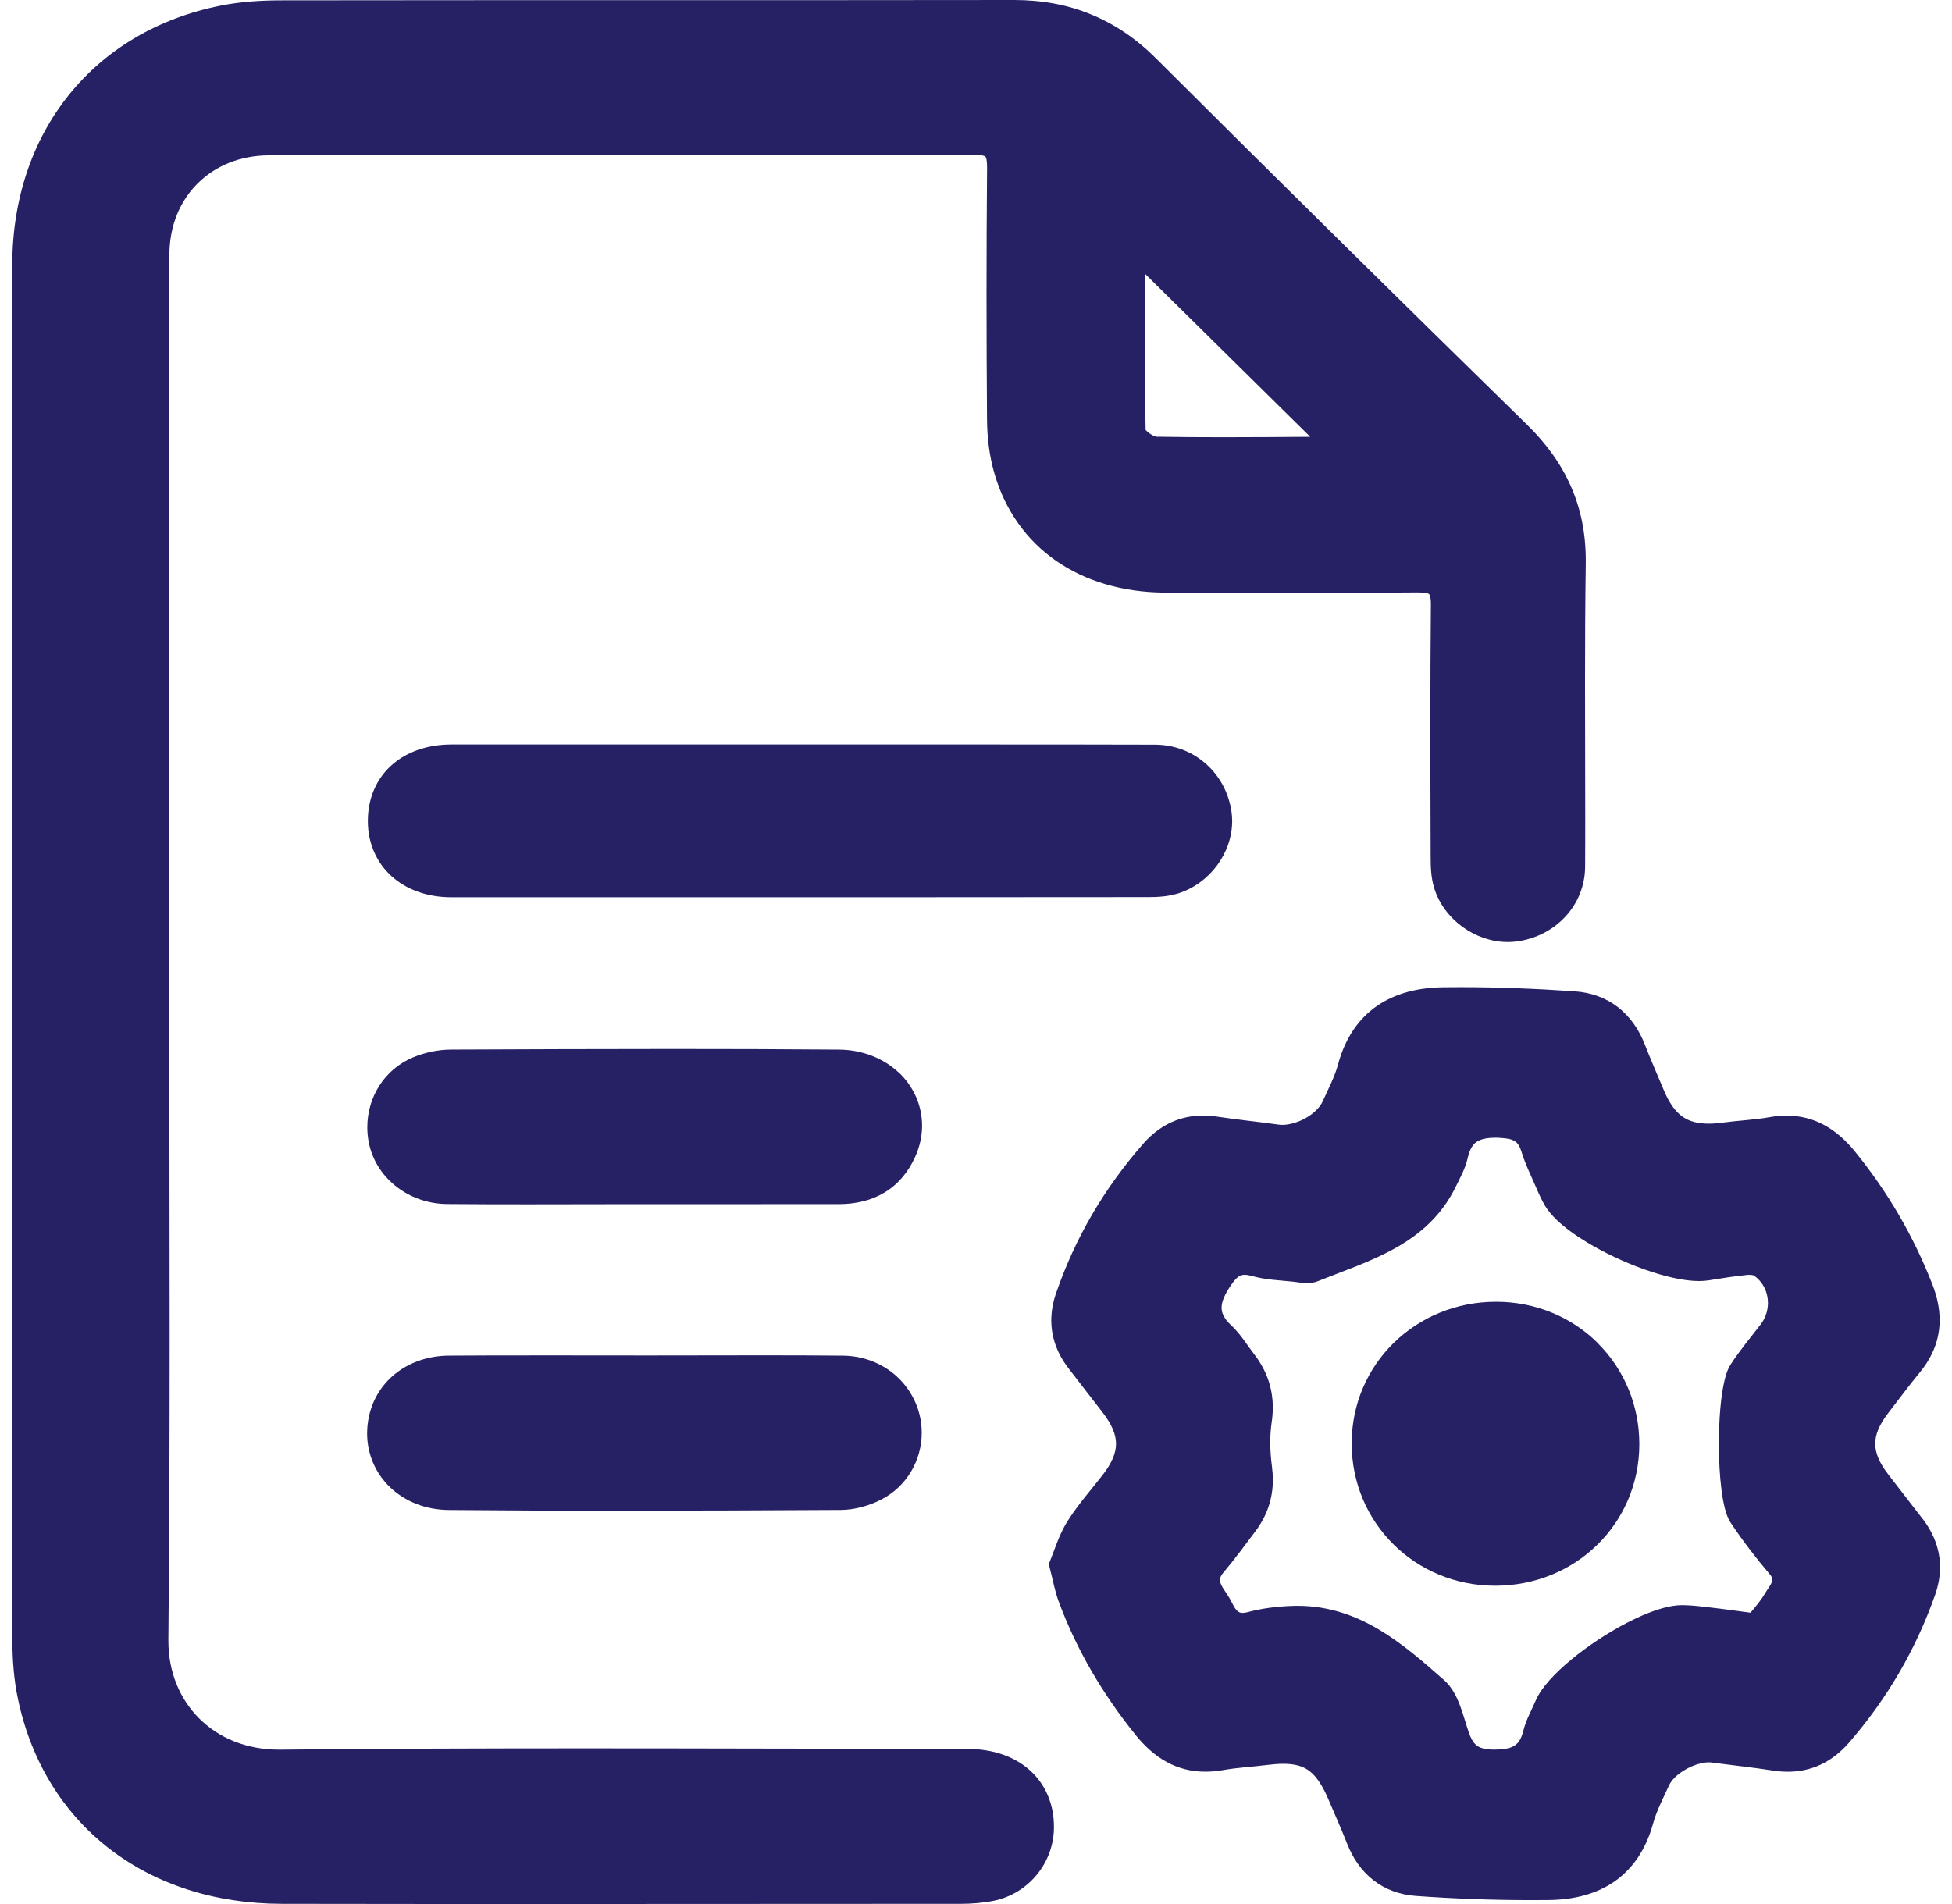 <svg width="82" height="80" viewBox="0 0 82 80" fill="none" xmlns="http://www.w3.org/2000/svg">
<g clip-path="url(#clip0_823_267018)">
<path d="M40.649 73.482C35.299 73.48 29.947 73.459 24.597 73.459C20.326 73.459 16.054 73.472 11.782 73.514C11.761 73.514 11.743 73.514 11.725 73.514C10.329 73.514 9.177 73.012 8.364 72.199C7.55 71.384 7.075 70.251 7.073 68.954V68.906C7.114 64.6 7.126 60.295 7.126 55.99C7.126 50.722 7.11 45.456 7.11 40.19V40.063C7.11 39.721 7.11 39.379 7.11 39.037C7.11 34.115 7.11 29.195 7.11 24.273C7.11 19.751 7.11 15.228 7.116 10.706C7.118 9.478 7.563 8.442 8.303 7.706C9.042 6.971 10.081 6.528 11.317 6.526C21.199 6.516 31.082 6.528 40.965 6.506H40.971C41.131 6.506 41.243 6.52 41.309 6.541C41.358 6.555 41.379 6.567 41.387 6.575L41.405 6.595C41.416 6.611 41.432 6.648 41.444 6.717C41.456 6.785 41.465 6.884 41.465 7.01V7.04C41.45 8.8 41.442 10.56 41.442 12.322C41.442 14.085 41.45 15.865 41.463 17.635C41.469 18.373 41.557 19.136 41.764 19.86C42.206 21.42 43.11 22.689 44.352 23.555C45.594 24.422 47.165 24.888 48.938 24.898C50.595 24.906 52.253 24.912 53.913 24.912C55.802 24.912 57.693 24.906 59.583 24.89H59.587H59.607C59.757 24.89 59.867 24.902 59.935 24.92C59.986 24.932 60.011 24.946 60.023 24.954C60.04 24.969 60.048 24.971 60.07 25.033C60.091 25.094 60.109 25.209 60.109 25.379V25.408C60.093 27.075 60.087 28.742 60.087 30.409C60.087 32.274 60.093 34.137 60.099 36.002C60.101 36.407 60.109 36.858 60.245 37.305C60.452 37.981 60.89 38.547 61.439 38.946C61.99 39.344 62.656 39.581 63.339 39.581C63.464 39.581 63.591 39.573 63.716 39.557C64.525 39.45 65.242 39.071 65.757 38.515C66.273 37.961 66.586 37.222 66.588 36.411C66.593 35.719 66.593 35.027 66.593 34.337C66.593 32.444 66.584 30.55 66.584 28.659C66.584 26.996 66.591 25.335 66.615 23.674C66.615 23.627 66.615 23.583 66.615 23.538C66.615 22.413 66.408 21.382 65.992 20.439C65.578 19.494 64.962 18.64 64.158 17.854C58.937 12.743 53.733 7.615 48.563 2.454C47.735 1.627 46.825 1.01 45.829 0.605C44.84 0.194 43.76 0 42.598 0H42.584C32.352 0.014 22.122 0 11.888 0.014C11.036 0.014 10.155 0.061 9.294 0.231C6.63 0.757 4.426 2.082 2.897 3.983C1.368 5.883 0.516 8.349 0.516 11.135C0.51 18.986 0.508 26.836 0.508 34.687C0.508 46.091 0.512 57.495 0.52 68.9C0.52 69.717 0.58 70.558 0.752 71.374C1.301 74.004 2.649 76.166 4.577 77.663C6.505 79.16 9.005 79.988 11.837 79.992C15.591 79.998 19.345 80 23.097 80C28.849 80 34.6 79.996 40.352 79.992C40.805 79.992 41.272 79.957 41.731 79.867C42.461 79.721 43.088 79.326 43.536 78.792C43.985 78.256 44.256 77.574 44.274 76.846C44.274 76.814 44.274 76.779 44.274 76.747C44.276 75.794 43.909 74.957 43.26 74.378C42.61 73.797 41.7 73.484 40.649 73.484V73.482ZM48.579 18.351C48.579 18.351 48.522 18.339 48.46 18.311C48.368 18.268 48.253 18.189 48.182 18.123C48.157 18.098 48.139 18.08 48.126 18.064C48.091 16.603 48.085 15.141 48.085 13.692C48.085 12.954 48.085 12.221 48.087 11.491C50.399 13.773 52.714 16.057 55.04 18.353C53.823 18.361 52.606 18.371 51.391 18.371C50.452 18.371 49.514 18.365 48.577 18.349L48.579 18.351Z" fill="#262164"/>
<path d="M80.764 63.815C80.288 63.198 79.813 62.583 79.336 61.968C79.137 61.713 78.996 61.479 78.905 61.262C78.815 61.046 78.776 60.851 78.776 60.657C78.776 60.467 78.815 60.275 78.903 60.062C78.991 59.85 79.129 59.621 79.321 59.371C79.766 58.796 80.19 58.219 80.639 57.675C80.92 57.335 81.131 56.979 81.272 56.609C81.413 56.239 81.481 55.855 81.481 55.464C81.481 54.972 81.373 54.473 81.178 53.971C80.385 51.936 79.299 50.073 77.914 48.371C77.541 47.914 77.125 47.54 76.647 47.277C76.17 47.016 75.631 46.872 75.047 46.874C74.813 46.874 74.574 46.896 74.328 46.941C73.711 47.052 73.045 47.078 72.359 47.169C72.145 47.198 71.949 47.212 71.772 47.212C71.525 47.212 71.314 47.184 71.131 47.131C70.859 47.052 70.645 46.923 70.445 46.712C70.244 46.502 70.059 46.202 69.889 45.794C69.621 45.153 69.344 44.525 69.099 43.894C68.847 43.247 68.469 42.705 67.965 42.316C67.463 41.926 66.84 41.697 66.14 41.651C64.556 41.541 62.962 41.477 61.369 41.477C61.128 41.477 60.884 41.477 60.642 41.481C59.572 41.493 58.609 41.733 57.835 42.272C57.447 42.541 57.111 42.885 56.837 43.297C56.562 43.712 56.349 44.194 56.202 44.746C56.071 45.235 55.808 45.735 55.564 46.273C55.46 46.51 55.202 46.775 54.878 46.961C54.556 47.151 54.173 47.264 53.87 47.263C53.812 47.263 53.759 47.258 53.71 47.252C52.839 47.131 51.974 47.044 51.128 46.917C50.929 46.886 50.733 46.87 50.542 46.87C50.05 46.87 49.585 46.973 49.163 47.173C48.741 47.374 48.364 47.671 48.032 48.047C46.401 49.903 45.169 51.998 44.366 54.327C44.233 54.711 44.163 55.098 44.163 55.478C44.163 56.182 44.405 56.862 44.868 57.467C45.342 58.088 45.821 58.701 46.296 59.316C46.505 59.585 46.653 59.828 46.747 60.048C46.841 60.271 46.882 60.469 46.882 60.663C46.882 60.855 46.841 61.05 46.751 61.266C46.661 61.481 46.518 61.717 46.317 61.976C45.835 62.599 45.282 63.216 44.831 63.935C44.649 64.228 44.516 64.531 44.403 64.819C44.29 65.106 44.198 65.375 44.108 65.591L44.055 65.717L44.09 65.848C44.237 66.413 44.309 66.846 44.475 67.293C45.235 69.346 46.339 71.206 47.714 72.909C48.096 73.38 48.522 73.765 49.009 74.032C49.497 74.299 50.044 74.442 50.638 74.44C50.876 74.44 51.122 74.418 51.374 74.374C51.966 74.268 52.599 74.238 53.255 74.155C53.499 74.125 53.718 74.109 53.911 74.109C54.169 74.109 54.38 74.137 54.56 74.189C54.829 74.27 55.029 74.398 55.232 74.624C55.433 74.851 55.628 75.183 55.821 75.642C56.081 76.257 56.351 76.856 56.587 77.457C56.835 78.092 57.206 78.622 57.7 79.004C58.191 79.387 58.8 79.611 59.478 79.66C61.089 79.777 62.707 79.836 64.324 79.836C64.57 79.836 64.816 79.836 65.062 79.832C66.119 79.82 67.066 79.581 67.83 79.047C68.211 78.78 68.541 78.442 68.814 78.035C69.084 77.629 69.295 77.153 69.445 76.613C69.586 76.093 69.861 75.567 70.117 75.007C70.164 74.906 70.25 74.786 70.369 74.671C70.547 74.497 70.795 74.335 71.053 74.222C71.311 74.109 71.582 74.046 71.787 74.048C71.832 74.048 71.875 74.05 71.912 74.056C72.783 74.173 73.645 74.262 74.49 74.394C74.699 74.426 74.903 74.442 75.104 74.442C75.604 74.442 76.08 74.337 76.51 74.131C76.94 73.924 77.323 73.619 77.662 73.233C79.264 71.394 80.473 69.322 81.284 67.03C81.426 66.631 81.497 66.235 81.497 65.844C81.497 65.122 81.241 64.43 80.764 63.813V63.815ZM73.533 67.76L73.477 67.752C72.934 67.681 72.387 67.602 71.834 67.54C71.465 67.497 71.074 67.445 70.662 67.443H70.656C70.408 67.443 70.148 67.487 69.873 67.562C69.394 67.691 68.867 67.914 68.328 68.193C67.521 68.614 66.691 69.162 66 69.735C65.654 70.022 65.345 70.313 65.088 70.601C64.832 70.89 64.629 71.173 64.504 71.469C64.351 71.835 64.115 72.233 63.992 72.721C63.945 72.909 63.888 73.044 63.824 73.141C63.777 73.214 63.726 73.267 63.67 73.311C63.587 73.376 63.48 73.427 63.328 73.461C63.179 73.496 62.986 73.512 62.755 73.512C62.574 73.512 62.429 73.496 62.316 73.467C62.146 73.423 62.052 73.366 61.959 73.269C61.867 73.172 61.779 73.016 61.697 72.779C61.583 72.448 61.48 72.053 61.334 71.665C61.187 71.278 60.998 70.89 60.662 70.591C59.816 69.848 58.943 69.075 57.947 68.48C56.954 67.886 55.822 67.471 54.507 67.471C54.413 67.471 54.316 67.473 54.22 67.477C53.622 67.503 53.005 67.576 52.411 67.738C52.323 67.762 52.253 67.77 52.202 67.77C52.144 67.77 52.105 67.76 52.075 67.748C52.028 67.728 51.98 67.695 51.923 67.627C51.866 67.558 51.806 67.455 51.745 67.327C51.63 67.091 51.487 66.904 51.388 66.745C51.339 66.666 51.3 66.593 51.278 66.534C51.255 66.474 51.245 66.427 51.245 66.385C51.245 66.348 51.251 66.312 51.272 66.263C51.292 66.215 51.329 66.15 51.395 66.071C51.874 65.507 52.302 64.916 52.733 64.345C53.224 63.698 53.472 62.964 53.47 62.179C53.47 61.996 53.458 61.812 53.433 61.624C53.388 61.286 53.362 60.94 53.362 60.601C53.362 60.319 53.38 60.04 53.419 59.771C53.452 59.559 53.468 59.348 53.468 59.142C53.468 58.731 53.403 58.333 53.269 57.956C53.136 57.578 52.935 57.222 52.675 56.884C52.536 56.704 52.398 56.502 52.247 56.295C52.095 56.089 51.927 55.877 51.72 55.684C51.558 55.535 51.458 55.399 51.399 55.28C51.339 55.161 51.317 55.057 51.317 54.944C51.317 54.825 51.345 54.691 51.409 54.535C51.472 54.38 51.571 54.206 51.698 54.017C51.821 53.833 51.929 53.712 52.017 53.649C52.062 53.617 52.099 53.599 52.14 53.585C52.181 53.57 52.226 53.562 52.288 53.562C52.362 53.562 52.46 53.577 52.585 53.611C53.177 53.779 53.765 53.791 54.292 53.848C54.45 53.862 54.667 53.91 54.915 53.91C55.05 53.91 55.2 53.896 55.355 53.833C56.409 53.409 57.54 53.036 58.577 52.462C59.095 52.175 59.589 51.835 60.031 51.408C60.474 50.981 60.861 50.469 61.162 49.846C61.33 49.498 61.552 49.112 61.658 48.648C61.701 48.456 61.759 48.312 61.822 48.205C61.919 48.047 62.019 47.967 62.169 47.902C62.318 47.839 62.529 47.803 62.804 47.803C62.869 47.803 62.937 47.803 63.009 47.809C63.164 47.817 63.294 47.833 63.396 47.855C63.552 47.892 63.636 47.938 63.707 48.005C63.779 48.072 63.849 48.181 63.912 48.383C64.084 48.944 64.341 49.45 64.549 49.937C64.652 50.176 64.765 50.431 64.916 50.681C65.039 50.884 65.203 51.072 65.396 51.258C65.734 51.582 66.168 51.895 66.658 52.193C67.392 52.638 68.248 53.04 69.08 53.336C69.496 53.483 69.906 53.605 70.293 53.69C70.68 53.775 71.043 53.825 71.375 53.825C71.516 53.825 71.652 53.815 71.783 53.795C72.324 53.706 72.861 53.623 73.393 53.568C73.424 53.564 73.457 53.564 73.488 53.564C73.541 53.564 73.594 53.57 73.631 53.578C73.65 53.583 73.664 53.587 73.672 53.591L73.68 53.595C73.875 53.732 74.02 53.906 74.119 54.102C74.217 54.299 74.268 54.519 74.268 54.744C74.268 55.061 74.166 55.385 73.953 55.66C73.539 56.198 73.082 56.739 72.691 57.347C72.582 57.522 72.516 57.716 72.457 57.946C72.371 58.29 72.309 58.709 72.268 59.176C72.227 59.642 72.207 60.151 72.207 60.661C72.207 61.341 72.242 62.019 72.316 62.593C72.352 62.881 72.4 63.144 72.457 63.372C72.518 63.603 72.584 63.797 72.697 63.971C73.199 64.73 73.758 65.452 74.342 66.142C74.395 66.204 74.422 66.251 74.436 66.287C74.451 66.322 74.453 66.346 74.455 66.368C74.455 66.393 74.451 66.421 74.438 66.457C74.42 66.514 74.379 66.589 74.322 66.678C74.264 66.767 74.192 66.866 74.123 66.985C73.975 67.238 73.764 67.487 73.539 67.754L73.533 67.76Z" fill="#262164"/>
<path d="M49.482 37.543C50.16 37.33 50.728 36.899 51.127 36.361C51.525 35.823 51.761 35.172 51.761 34.502C51.761 34.368 51.751 34.233 51.732 34.099C51.615 33.302 51.23 32.6 50.662 32.097C50.097 31.593 49.347 31.289 48.527 31.287C46.259 31.281 43.991 31.279 41.722 31.279C39.292 31.279 36.864 31.279 34.434 31.279H33.706C30.75 31.279 27.795 31.279 24.838 31.279C22.883 31.279 20.928 31.279 18.973 31.279C17.955 31.279 17.07 31.589 16.439 32.161C15.806 32.732 15.451 33.557 15.453 34.496V34.524C15.457 35.443 15.826 36.256 16.455 36.821C17.084 37.387 17.961 37.7 18.957 37.7C22.742 37.7 26.528 37.7 30.313 37.7C36.29 37.7 42.269 37.7 48.246 37.694C48.638 37.694 49.066 37.67 49.484 37.541L49.482 37.543Z" fill="#262164"/>
<path d="M37.744 45.057C37.123 44.475 36.246 44.109 35.238 44.1C32.912 44.08 30.585 44.074 28.259 44.074C25.157 44.074 22.052 44.086 18.952 44.099C18.411 44.1 17.856 44.22 17.362 44.422C16.758 44.671 16.272 45.094 15.94 45.608C15.608 46.124 15.43 46.733 15.43 47.362C15.43 47.564 15.448 47.77 15.487 47.975C15.624 48.719 16.04 49.369 16.622 49.834C17.204 50.299 17.956 50.58 18.774 50.589C19.925 50.599 21.075 50.601 22.227 50.601C23.78 50.601 25.331 50.594 26.88 50.594H27.048C28.695 50.594 30.343 50.594 31.99 50.594C33.07 50.594 34.152 50.595 35.234 50.593C35.947 50.593 36.605 50.439 37.16 50.103C37.715 49.769 38.156 49.255 38.451 48.592C38.642 48.163 38.734 47.724 38.734 47.295C38.734 46.437 38.367 45.634 37.746 45.053L37.744 45.057Z" fill="#262164"/>
<path d="M22.221 56.949C21.102 56.949 19.985 56.949 18.866 56.958C18.038 56.962 17.285 57.21 16.694 57.651C16.104 58.09 15.68 58.724 15.51 59.464C15.451 59.719 15.422 59.974 15.422 60.225C15.422 61.099 15.776 61.908 16.389 62.492C17 63.077 17.864 63.437 18.86 63.445C21.18 63.466 23.501 63.474 25.821 63.474C28.989 63.474 32.155 63.46 35.32 63.443C35.904 63.439 36.497 63.267 36.999 63.017C37.546 62.741 37.978 62.323 38.271 61.831C38.564 61.339 38.72 60.775 38.72 60.198C38.72 59.939 38.689 59.678 38.624 59.422C38.443 58.714 38.033 58.1 37.47 57.663C36.908 57.227 36.193 56.968 35.415 56.959C34.255 56.947 33.095 56.945 31.935 56.945C30.401 56.945 28.866 56.951 27.333 56.951C27.27 56.951 27.204 56.951 27.14 56.951C25.501 56.951 23.862 56.947 22.221 56.947V56.949Z" fill="#262164"/>
<path d="M67.125 56.435C66.043 55.357 64.535 54.697 62.855 54.695H62.842C61.16 54.695 59.644 55.351 58.55 56.421C57.455 57.491 56.785 58.98 56.781 60.635V60.647C56.781 62.308 57.445 63.805 58.531 64.883C59.615 65.962 61.125 66.625 62.801 66.627H62.812C64.496 66.627 66.012 65.974 67.102 64.904C68.193 63.836 68.861 62.346 68.865 60.692V60.688V60.678C68.865 59.013 68.205 57.516 67.121 56.437L67.125 56.435Z" fill="#262164"/>
</g>
<defs>
<clipPath id="clip0_823_267018">
<rect width="80.988" height="80" fill="white" transform="translate(0.508)"/>
</clipPath>
</defs>
</svg>
